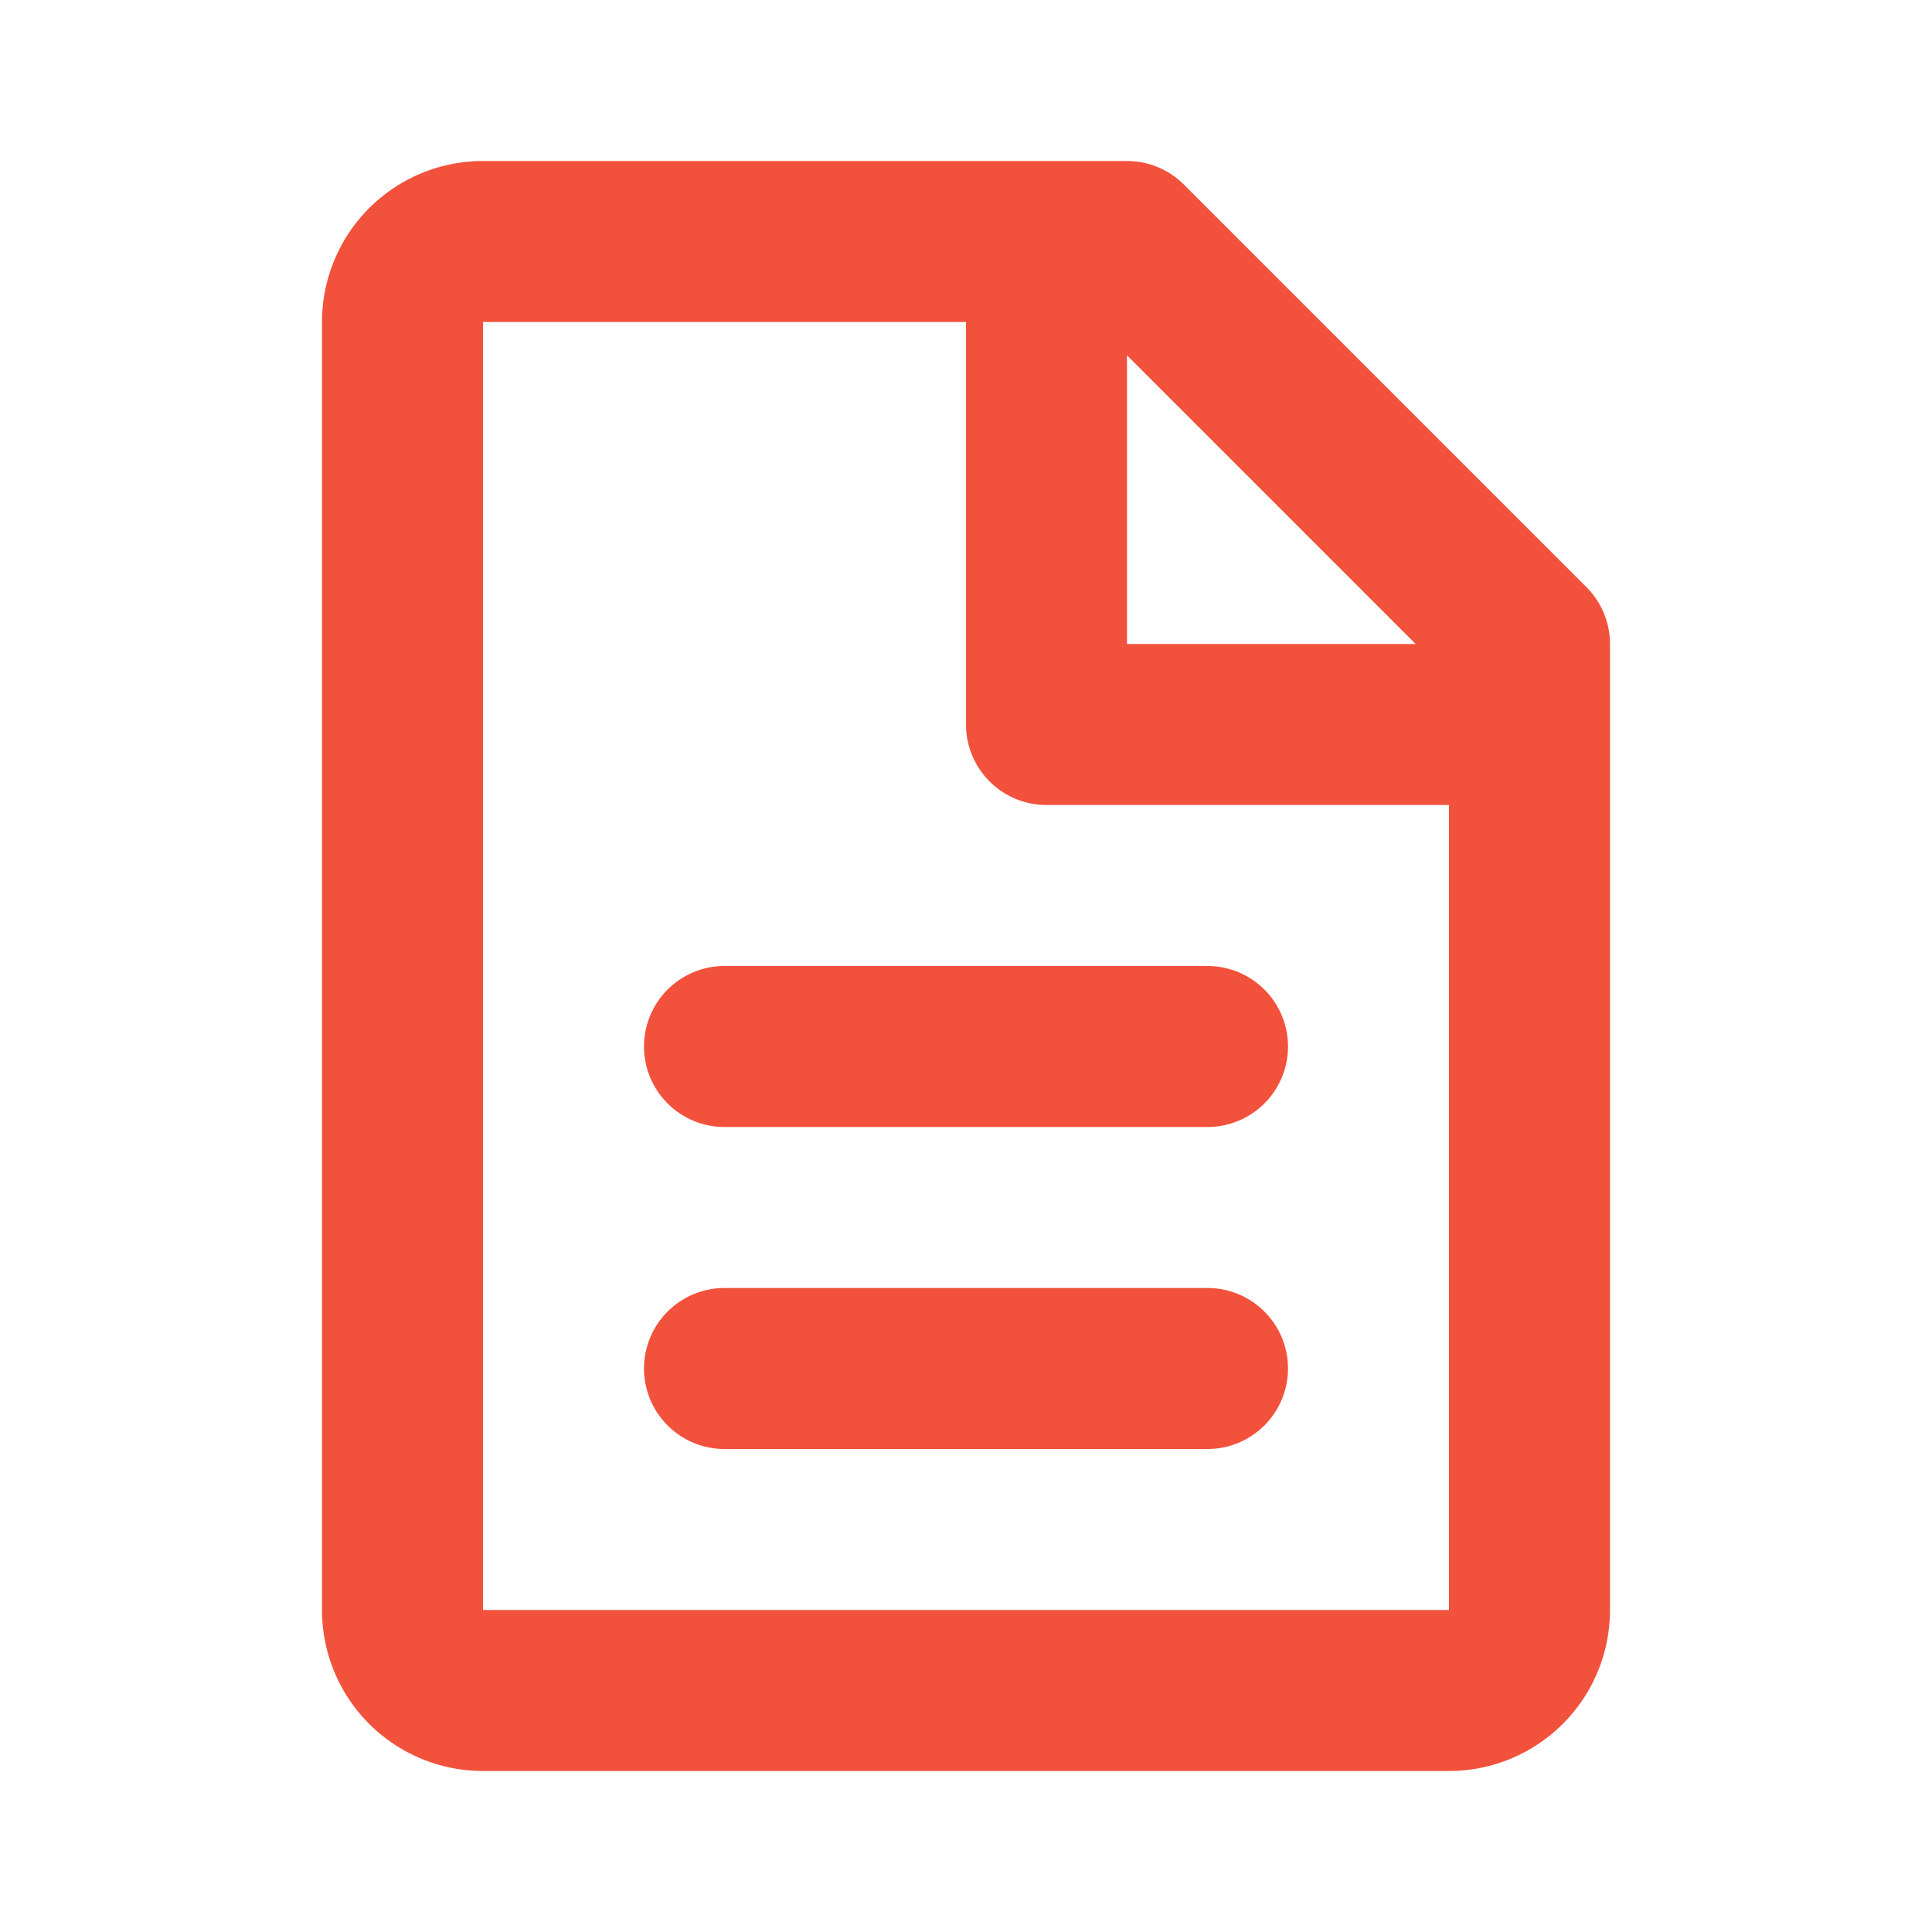<svg xmlns="http://www.w3.org/2000/svg" width="24" height="24" fill="none"><path fill="#F2513C" d="M4 4a2 2 0 0 1 2-2h8a1 1 0 0 1 .707.293l5 5A1 1 0 0 1 20 8v12a2 2 0 0 1-2 2H6a2 2 0 0 1-2-2V4Zm13.586 4L14 4.414V8h3.586ZM12 4H6v16h12V10h-5a1 1 0 0 1-1-1V4Zm-4 9a1 1 0 0 1 1-1h6a1 1 0 0 1 0 2H9a1 1 0 0 1-1-1Zm0 4a1 1 0 0 1 1-1h6a1 1 0 0 1 0 2H9a1 1 0 0 1-1-1Z"/></svg>